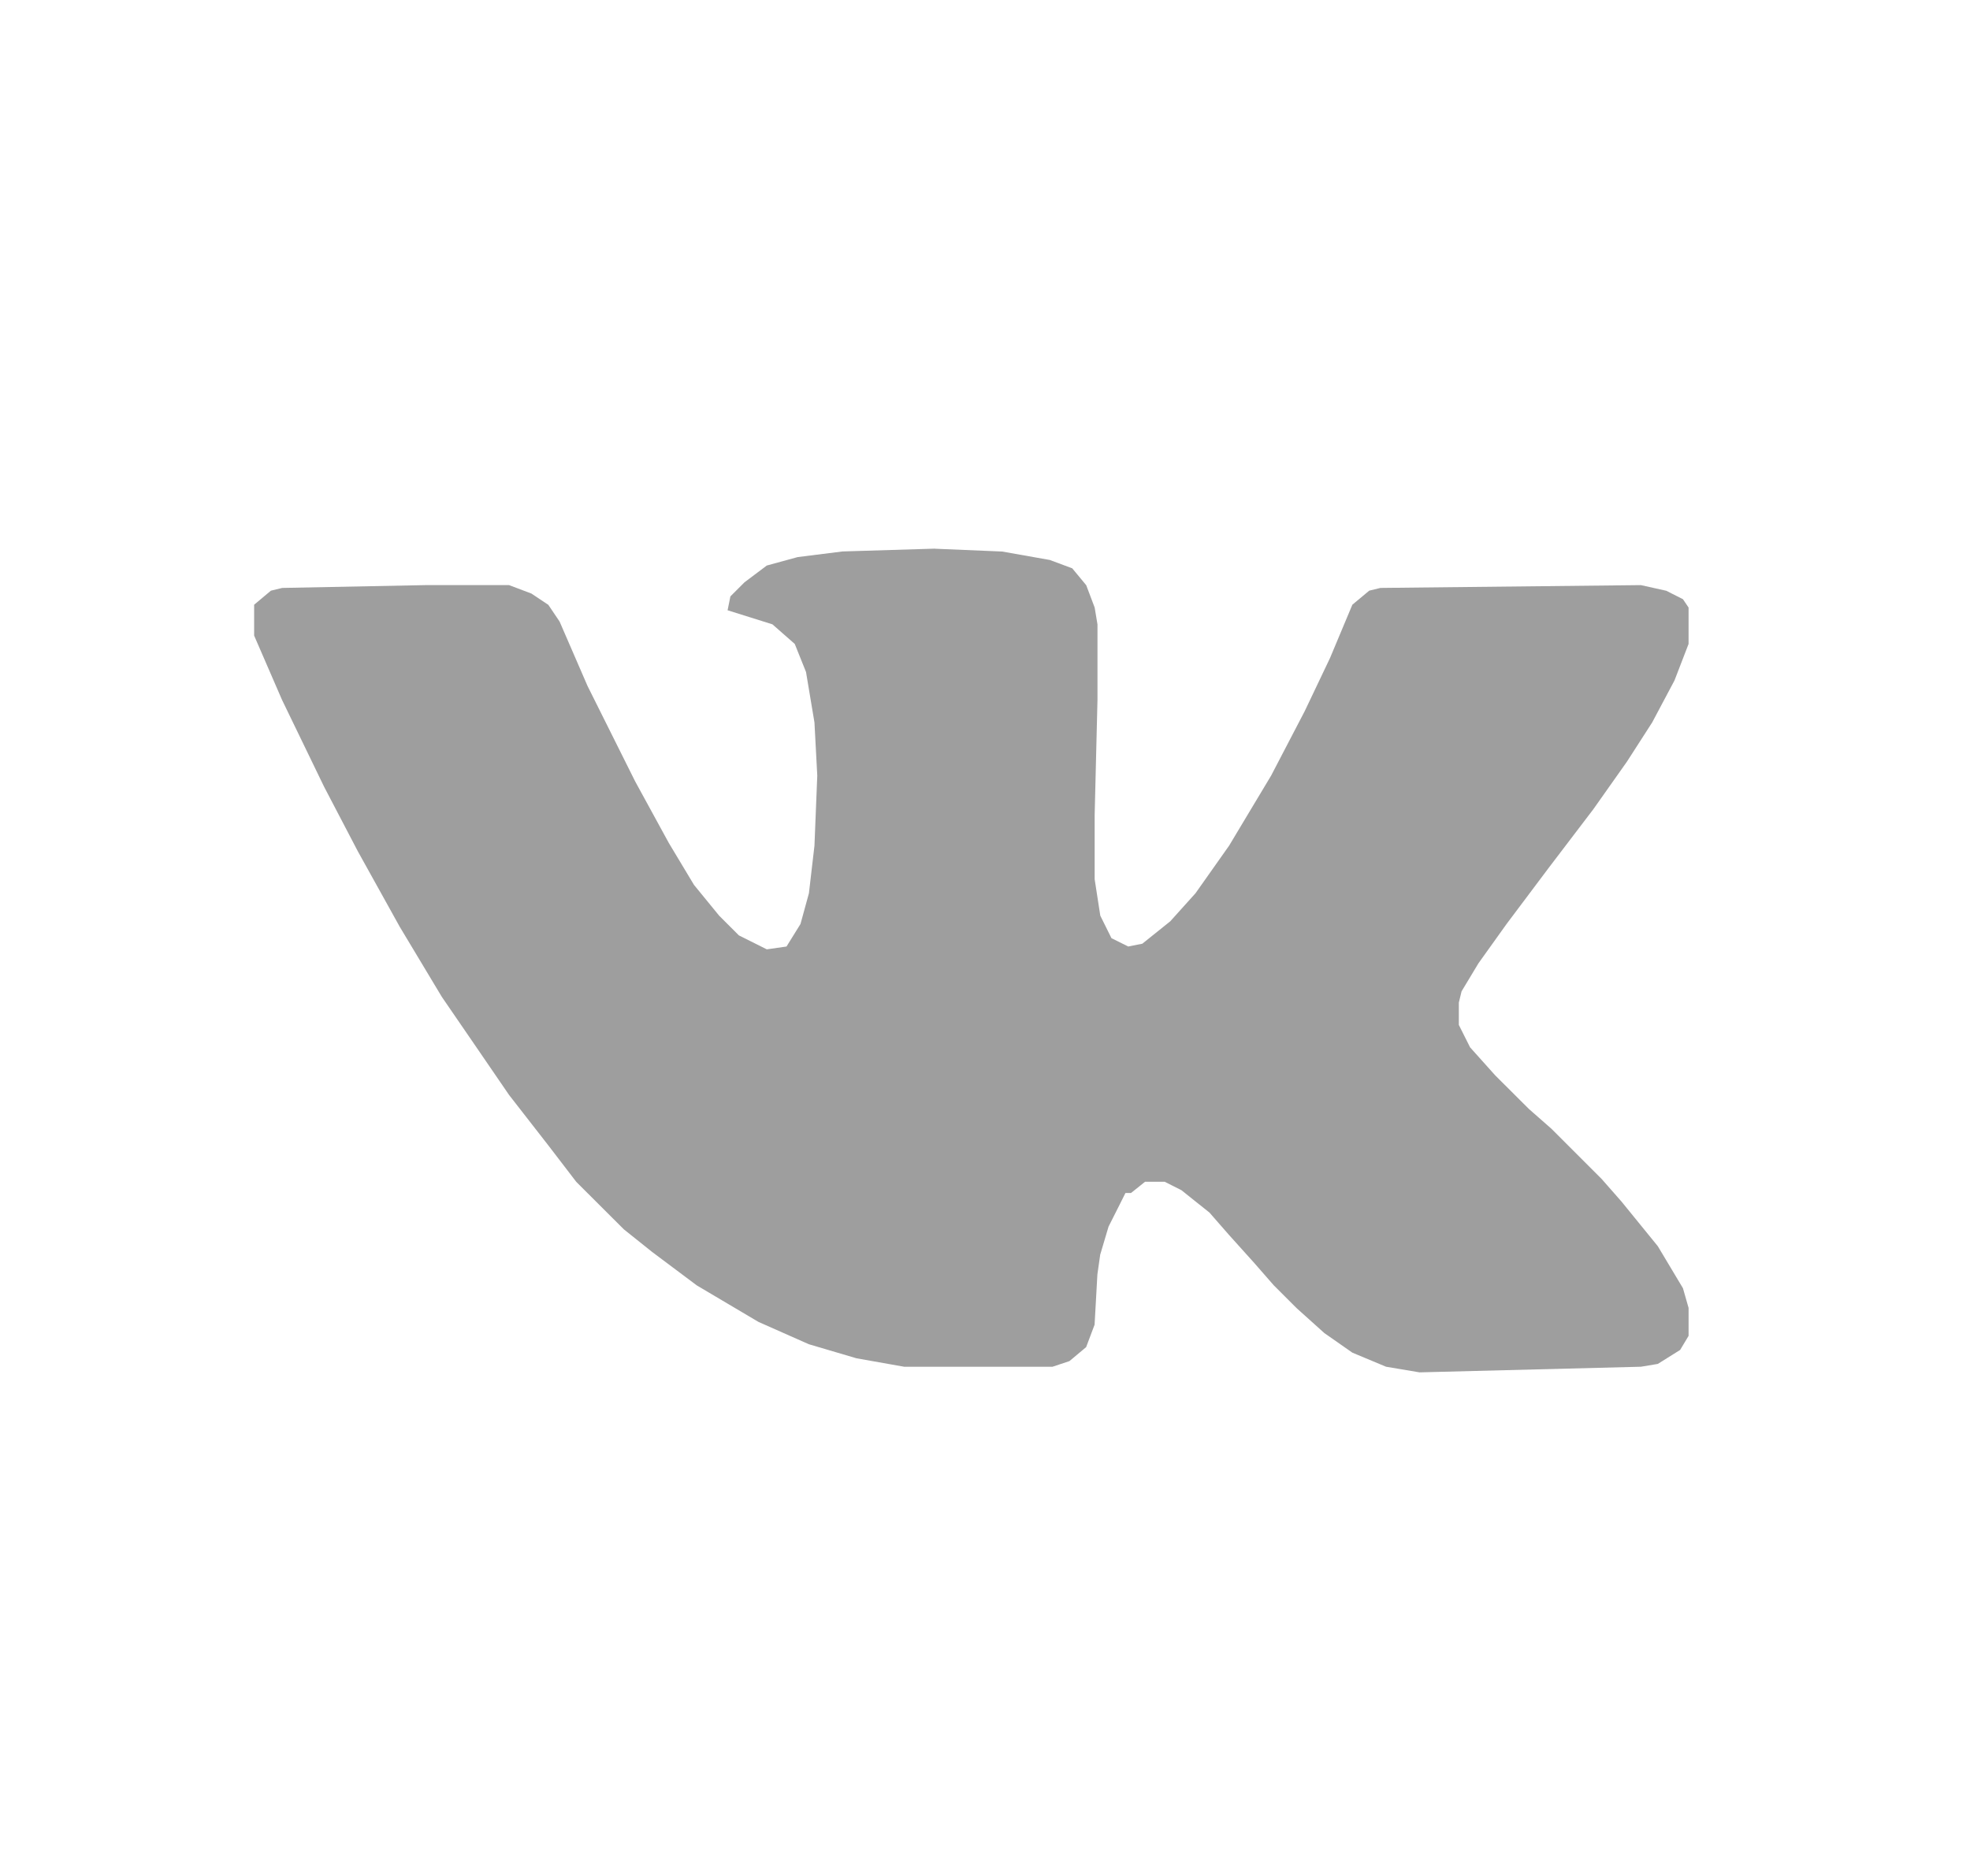 <?xml version="1.0" encoding="UTF-8"?> <svg xmlns="http://www.w3.org/2000/svg" width="21" height="20" fill="none"><path d="m9.966 5.85.717.03.508.09.239.089.149.18.09.238.03.18v.806l-.03 1.224v.687l.06.388.119.24.179.089.15-.03.298-.239.269-.299.358-.507.448-.747.358-.687.27-.567.238-.568.18-.15.119-.029 2.777-.03.27.06.178.09.06.089v.388l-.15.389-.238.448-.269.418-.358.507-.478.628-.448.597-.299.418-.18.299-.029.12v.238l.12.239.268.299.359.358.239.21.537.537.21.239.388.477.268.448.06.21v.298l-.09.15-.238.149-.18.03-2.36.06-.357-.06-.359-.15-.299-.209-.298-.268-.24-.24-.208-.238-.269-.299-.209-.239-.299-.239-.179-.09h-.209l-.15.12h-.059l-.06.12-.12.238-.089.299-.03.21-.03.537-.09.239-.178.149-.18.06H9.638l-.508-.09-.508-.15-.537-.238-.657-.389-.478-.358-.299-.239-.508-.507-.298-.389-.418-.537-.389-.568-.328-.478-.448-.746-.448-.807-.359-.687-.448-.925-.298-.687v-.329l.179-.15.12-.029 1.523-.03h.896l.238.09.18.12.12.178.298.687.507 1.016.359.657.269.448.268.328.21.21.298.149.21-.03.149-.24.09-.328.059-.507.03-.747-.03-.567-.09-.538-.12-.299-.238-.209-.478-.15.03-.148.15-.15.238-.179.329-.09.478-.06.985-.03Z" fill="#9E9E9E"></path></svg> 